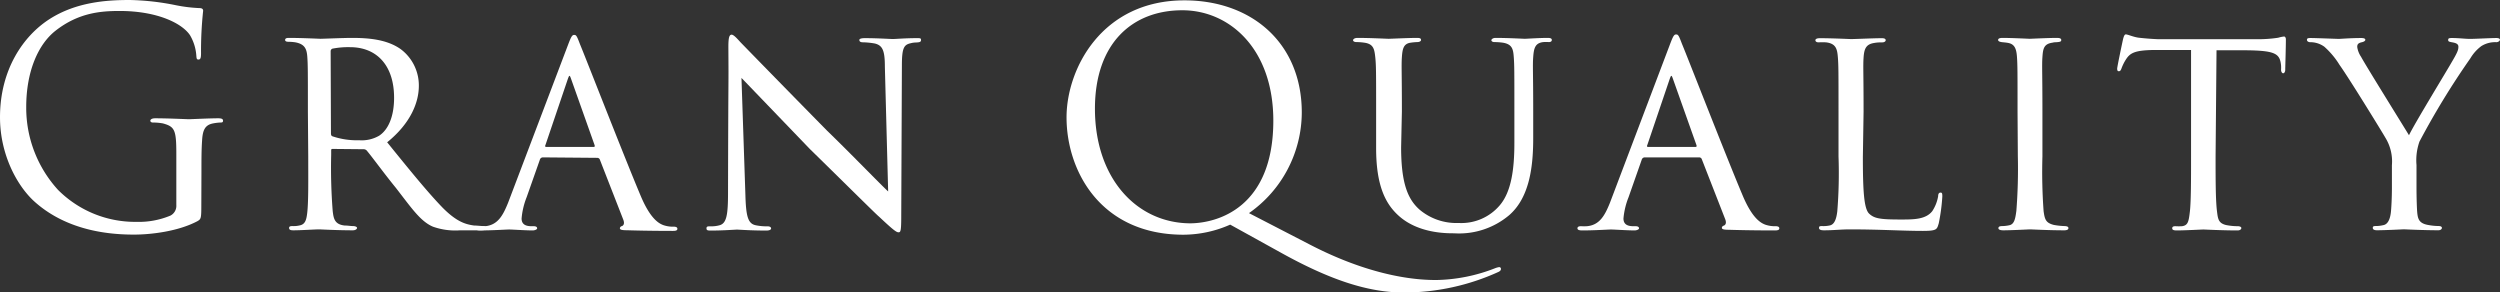 <svg id="レイヤー_1" data-name="レイヤー 1" xmlns="http://www.w3.org/2000/svg" viewBox="0 0 426.05 49.82"><rect x="0" y="0" width="426.05" height="49.82" fill="#333333" stroke="none"/><defs><style>.cls-1{fill:#fff;}</style></defs><title>banner_title1</title><path class="cls-1" d="M978.73,555.93c0,2.3-.05,2.4-.66,2.76-3.26,1.73-7.85,2.29-10.81,2.29-3.87,0-11.12-.51-16.78-5.46-3.11-2.7-6.06-8.15-6.06-14.53,0-8.16,4-13.92,8.51-16.78S962.57,521,966.5,521a43,43,0,0,1,7.8.87,25.76,25.76,0,0,0,4.13.51c.51,0,.61.25.61.46a63.87,63.87,0,0,0-.36,7.24c0,.81-.1,1.07-.45,1.07s-.31-.31-.36-.77A7.87,7.87,0,0,0,976.8,527c-1.28-1.94-5.41-4.13-12-4.13-3.21,0-7,.3-10.91,3.36-3,2.35-5,7-5,13a20.74,20.74,0,0,0,5.41,14.12,18.56,18.56,0,0,0,13.36,5.46,14,14,0,0,0,5.81-1.07,1.87,1.87,0,0,0,1-1.79v-8.67c0-4.13-.25-4.69-2.29-5.25a9.8,9.8,0,0,0-1.74-.15c-.2,0-.4-.11-.4-.31s.25-.41.81-.41c2.3,0,5.51.16,5.76.16s3.47-.16,5-.16c.56,0,.82.11.82.41s-.21.31-.41.31a7.83,7.83,0,0,0-1.28.15c-1.37.26-1.78,1.12-1.88,2.91-.11,1.63-.11,3.16-.11,5.3Z" transform="translate(-944.42 -521)"/><path class="cls-1" d="M996.89,540c0-6.73,0-7.95-.1-9.33s-.46-2.14-2-2.45a8.47,8.47,0,0,0-1.22-.1c-.36,0-.56-.1-.56-.31s.15-.35.61-.35c2.19,0,5.3.15,5.4.15.46,0,3.93-.15,5.36-.15,2.86,0,6,.25,8.36,1.94a7.72,7.72,0,0,1,3.06,6.22c0,2.8-1.37,6.37-5.4,9.63,3.72,4.59,6.78,8.37,9.38,11.07,2.45,2.5,4,2.91,5.41,3.11.35,0,1.42.1,1.58.1.4,0,.56.16.56.36s-.21.36-.92.36h-3.57a11.37,11.37,0,0,1-4.64-.62c-2.14-.91-3.67-3.21-6.32-6.62-2-2.45-4-5.21-4.9-6.28a.73.73,0,0,0-.61-.3l-5.25-.05c-.21,0-.26.05-.26.25v.72a93.71,93.71,0,0,0,.26,9.63c.15,1.23.3,2.25,2,2.45.51,0,1.08.1,1.48.1s.67.16.67.31-.21.41-.72.41c-2.65,0-5.51-.16-5.71-.16-.82,0-3.06.16-4.44.16-.51,0-.71-.11-.71-.41s.31-.31.61-.31a4.4,4.4,0,0,0,1.12-.1c.87-.15,1.18-.71,1.33-1.94.26-1.83.2-6,.2-9.84Zm3.93,3.62c0,.26,0,.51.26.61a12.93,12.93,0,0,0,4.53.67,5.94,5.94,0,0,0,3.42-.77c1.53-1,2.55-3.21,2.55-6.47,0-5.56-3-8.62-7.5-8.62a13.9,13.9,0,0,0-3,.25.46.46,0,0,0-.31.46Z" transform="translate(-944.42 -521)"/><path class="cls-1" d="M1036.93,547.82a.54.54,0,0,0-.51.41l-2.25,6.38a12.72,12.72,0,0,0-.86,3.62c0,.91.56,1.32,1.68,1.32h.36c.46,0,.61.16.61.36s-.41.36-.77.36c-1.12,0-3.46-.16-4-.16s-2.76.16-4.9.16c-.56,0-.82-.11-.82-.36s.21-.36.62-.36a7.39,7.39,0,0,0,1,0c2.19-.2,3.06-1.88,3.92-4l10.2-26.87c.56-1.48.72-1.73,1.07-1.73s.46.2,1,1.63c.72,1.68,7.65,19.48,10.35,25.85,1.69,4,3.17,4.69,3.88,4.95a5,5,0,0,0,1.73.25c.36,0,.62.1.62.36s-.21.36-.77.36-4.33,0-7.75-.11c-1,0-1.28-.1-1.28-.35a.43.43,0,0,1,.36-.36c.21-.1.51-.36.21-1.12l-4-10.25a.47.47,0,0,0-.41-.26Zm8.67-1.78c.2,0,.2-.15.15-.31l-4-11.27c-.25-.71-.3-.71-.56,0l-3.82,11.27c-.11.21,0,.31.1.31Z" transform="translate(-944.42 -521)"/><path class="cls-1" d="M1068.55,529c0-1.58.15-2.09.56-2.09s1.22,1,1.58,1.37,7.55,7.75,14.69,15c4,3.87,9.07,9.12,10.4,10.35l-.56-21.22c0-2.75-.36-3.67-1.73-4a13.18,13.18,0,0,0-2-.2c-.51,0-.62-.2-.62-.41s.41-.3.92-.3c2.2,0,4.34.15,4.8.15s2.09-.15,4.08-.15c.56,0,.71,0,.71.3s-.15.36-.46.41-.71,0-1.27.15c-1.18.26-1.53.77-1.53,3.83l-.11,25.6c0,2.55-.1,2.8-.46,2.8s-.86-.35-3.36-2.7c-.2-.1-7.29-7.14-11.73-11.47-5.3-5.51-10.4-10.82-11.68-12.14l.67,19.94c.1,3.52.4,4.84,1.68,5.15a9,9,0,0,0,2.09.2c.41,0,.61.16.61.36s-.25.36-.81.36c-2.76,0-4.59-.16-5-.16s-2.25.16-4.44.16c-.46,0-.76,0-.76-.36s.2-.36.71-.36a5.17,5.17,0,0,0,1.58-.2c1.12-.36,1.38-1.73,1.38-5.46C1068.55,529.57,1068.6,537.42,1068.55,529Z" transform="translate(-944.42 -521)"/><path class="cls-1" d="M1146.12,561c-14.13,0-19.94-10.86-19.94-20,0-8.26,6-19.94,20.09-19.94,11.47,0,20,7.29,20,19.12a21,21,0,0,1-9,17.14l10.45,5.4c11.17,5.77,18.92,6,21.47,6a28.72,28.72,0,0,0,10-2,3.22,3.22,0,0,1,.72-.2.29.29,0,0,1,.3.3c0,.21-.1.36-.4.51a38.9,38.9,0,0,1-16.17,3.52c-6.17,0-12.75-2.24-21-6.83l-8.57-4.74A19.87,19.87,0,0,1,1146.12,561Zm15.3-19.43c0-12.24-7.45-18.82-15.51-18.82-8.51,0-14.89,5.61-14.89,16.78,0,11.88,7.14,19.53,16.32,19.53C1151.93,559,1161.42,556.39,1161.42,541.55Z" transform="translate(-944.42 -521)"/><path class="cls-1" d="M1183.2,546.09c0,6.22,1.17,8.87,3.11,10.61A9.74,9.74,0,0,0,1193,559a8.58,8.58,0,0,0,7-3c2-2.34,2.5-6.22,2.5-10.65V540c0-6.68,0-7.85-.1-9.23s-.25-2.24-1.89-2.5a11.85,11.85,0,0,0-1.42-.1c-.31,0-.51-.15-.51-.31s.25-.4.71-.4c2.19,0,4.74.15,5,.15s2.44-.15,3.87-.15c.51,0,.72.1.72.35s-.21.36-.51.36a7.05,7.05,0,0,0-.92,0c-1.43.15-1.63,1.07-1.74,2.55s0,2.55,0,9.23v4.54c0,4.59-.51,10.1-4.13,13.21a13.25,13.25,0,0,1-9.33,3.06c-1.43,0-6.22,0-9.54-3.06-2.19-2-3.77-5.1-3.77-11.43V540c0-6.73,0-7.9-.15-9.28s-.31-2.24-1.89-2.45a10.3,10.3,0,0,0-1.32-.1c-.36,0-.57-.15-.57-.31s.21-.4.77-.4c2.19,0,5,.15,5.3.15s3.42-.15,4.8-.15c.56,0,.71.1.71.35s-.36.36-.61.36a10.05,10.05,0,0,0-1.12.1c-1.23.16-1.43,1-1.53,2.45s0,2.55,0,9.28Z" transform="translate(-944.42 -521)"/><path class="cls-1" d="M1224.71,547.82a.54.54,0,0,0-.51.41l-2.24,6.38a12.8,12.8,0,0,0-.87,3.62c0,.91.56,1.32,1.68,1.32h.36c.46,0,.61.16.61.36s-.41.36-.77.36c-1.12,0-3.46-.16-4-.16s-2.76.16-4.9.16c-.56,0-.82-.11-.82-.36s.21-.36.62-.36a7.39,7.39,0,0,0,1,0c2.19-.2,3.06-1.88,3.92-4L1229,528.6c.56-1.48.72-1.73,1.07-1.73s.46.2,1,1.63c.72,1.68,7.65,19.48,10.35,25.85,1.69,4,3.17,4.69,3.88,4.95a5,5,0,0,0,1.73.25c.36,0,.62.1.62.36s-.21.36-.77.36-4.33,0-7.75-.11c-1,0-1.27-.1-1.27-.35a.42.42,0,0,1,.35-.36c.21-.1.51-.36.21-1.12l-4-10.25a.47.47,0,0,0-.41-.26Zm8.67-1.78c.2,0,.2-.15.15-.31l-4-11.27c-.25-.71-.3-.71-.56,0l-3.82,11.27c-.11.21,0,.31.1.31Z" transform="translate(-944.42 -521)"/><path class="cls-1" d="M1261.89,547.77c0,5.87.2,8.82,1.07,9.64s1.83,1,5.35,1c2.25,0,4.29,0,5.41-1.43a6.64,6.64,0,0,0,1-2.55c0-.41.15-.61.41-.61s.3.15.3.66a32.06,32.06,0,0,1-.61,4.59c-.31,1-.26,1.28-2.7,1.28-3.47,0-7.3-.26-12.4-.26-1.68,0-2.7.16-4.48.16-.51,0-.82-.11-.82-.41s.15-.31.56-.31a5.11,5.11,0,0,0,1.23-.1c.86-.15,1.17-1.17,1.32-2.4a80.7,80.7,0,0,0,.21-9.38V540c0-6.73,0-7.85-.11-9.23s-.3-2.34-2-2.55a9.89,9.89,0,0,0-1.27,0c-.36,0-.56-.15-.56-.36s.25-.35.76-.35c2.14,0,5.2.15,5.31.15.71,0,3.82-.15,5.25-.15.51,0,.66.15.66.35s-.25.36-.56.36-.87,0-1.38.1c-1.42.21-1.73,1-1.83,2.5s0,2.5,0,9.23Z" transform="translate(-944.42 -521)"/><path class="cls-1" d="M1288.25,540c0-6.73,0-7.95-.1-9.33s-.41-2.14-1.48-2.35c-.51-.1-.86-.1-1.17-.15s-.56-.15-.56-.36.2-.35.76-.35c1.59,0,4.49.15,4.64.15s3.17-.15,4.59-.15c.51,0,.77.1.77.35s-.15.31-.56.36-.56,0-.92.1c-1.48.21-1.63,1-1.73,2.45s0,2.55,0,9.28v7.65a92.56,92.56,0,0,0,.2,9.33c.2,1.48.41,2,1.73,2.35a12.14,12.14,0,0,0,1.94.2c.46.05.56.16.56.36s-.2.36-.71.36c-2.6,0-5.56-.16-5.82-.16s-3.16.16-4.59.16c-.45,0-.81-.11-.81-.36s.2-.36.66-.36a6.27,6.27,0,0,0,1.23-.15c.86-.2,1-1.22,1.17-2.45a92.18,92.18,0,0,0,.25-9.28Z" transform="translate(-944.42 -521)"/><path class="cls-1" d="M1322,547.67c0,3.93,0,7.55.25,9.43.15,1.23.26,1.94,1.53,2.25a10.27,10.27,0,0,0,2,.2c.41,0,.61.16.61.31s-.15.41-.66.41c-2.6,0-5.61-.16-5.82-.16s-3.21.16-4.53.16c-.56,0-.77-.11-.77-.36s.15-.36.56-.36a8.32,8.32,0,0,0,1.12,0c1-.15,1.13-.76,1.33-2.5s.2-5.5.2-9.33v-18.2c-1.68,0-4.38,0-6.42,0-3.27.05-4,.56-4.69,1.63a7.7,7.7,0,0,0-.77,1.58c-.15.36-.25.41-.46.41s-.25-.21-.25-.46.71-3.67,1-5c.15-.61.3-.82.46-.82.35,0,1.32.46,2.24.57,1.79.2,3.21.25,3.26.25H1329a22.28,22.28,0,0,0,3.67-.25,5.91,5.91,0,0,1,1-.21c.2,0,.31.26.31.46,0,1.43-.11,4.79-.11,5.2s-.2.61-.35.61-.36-.2-.36-.61a5.87,5.87,0,0,0,0-.71c-.2-2-.87-2.55-6-2.6-1.93,0-3.52,0-5,0Z" transform="translate(-944.42 -521)"/><path class="cls-1" d="M1352.05,549.15a7.7,7.7,0,0,0-1.12-4.69c-.3-.56-6.22-10.2-7.8-12.39a13.72,13.72,0,0,0-2.6-3.11,4.07,4.07,0,0,0-2.4-.77c-.3,0-.56-.15-.56-.41s.21-.3.61-.3c.82,0,4.7.15,4.8.15.3,0,2-.15,3.87-.15.51,0,.67.15.67.3s-.16.31-.56.41c-.72.15-.82.41-.82.82a4,4,0,0,0,.66,1.68c.66,1.27,7.4,12.09,8.16,13.36.82-1.78,6.53-11.12,7.24-12.39,1-1.68,1.18-2.14,1.18-2.7s-.62-.67-1.18-.77-.56-.2-.56-.41.1-.3.61-.3c1.23,0,2.3.15,3.11.15s3.63-.15,4.49-.15c.46,0,.61.15.61.3s-.25.41-.61.41a4.42,4.42,0,0,0-2.55.66,7.06,7.06,0,0,0-1.88,2.09,133.43,133.43,0,0,0-8.67,14.18,9.5,9.5,0,0,0-.51,4v3.72c0,.36,0,2.25.1,4.08.1,1.23.2,2.09,1.78,2.4a10.18,10.18,0,0,0,1.89.2c.41,0,.56.16.56.31s-.15.41-.61.41c-2.55,0-5.71-.16-5.87-.16s-3.16.16-4.59.16c-.5,0-.71-.16-.71-.41s.15-.31.51-.31a5.59,5.59,0,0,0,1.28-.15c.86-.15,1.22-1.22,1.32-2.45.15-1.83.15-3.67.15-4.08Z" transform="translate(-944.42 -521)"/></svg>